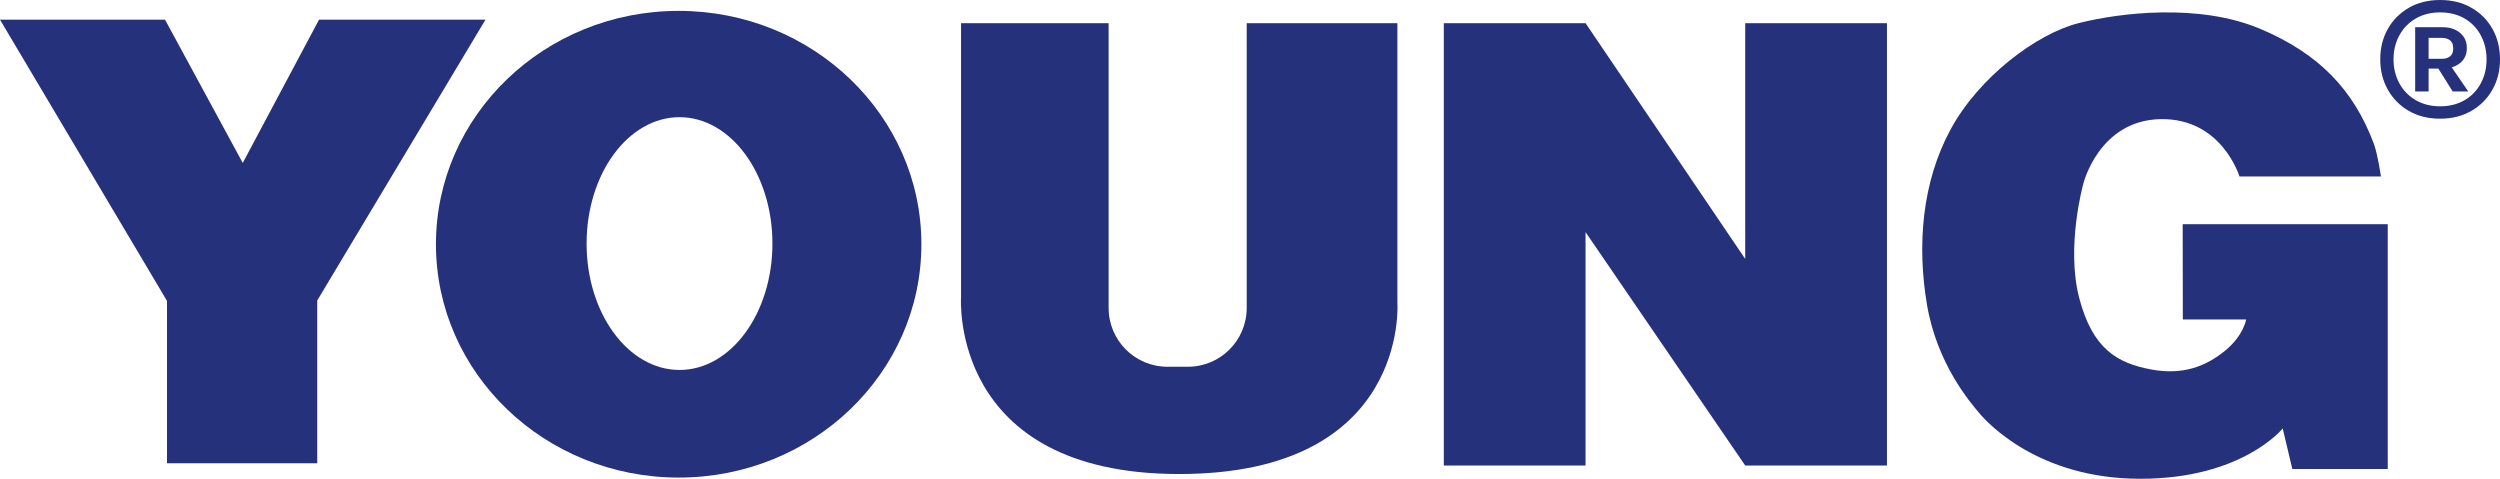 <?xml version="1.0" encoding="UTF-8"?><svg id="Logo" xmlns="http://www.w3.org/2000/svg" viewBox="0 0 349.65 66.961"><defs><style>.cls-1{fill:#25317a;}</style></defs><polygon class="cls-1" points="44.62 2.752 33.95 22.79 23.081 2.752 0 2.752 23.356 42.082 23.356 64.796 44.369 64.796 44.369 42.026 67.899 2.752 44.62 2.752"/><path class="cls-1" d="M94.921,1.522c-18.751,0-33.95,14.611-33.95,32.638s15.198,32.633,33.95,32.633,33.944-14.611,33.944-32.633S113.668,1.522,94.921,1.522ZM95.039,51.742c-7.178,0-12.998-7.913-12.998-17.674s5.82-17.679,12.998-17.679c7.173,0,12.993,7.918,12.993,17.679s-5.82,17.674-12.993,17.674Z"/><path class="cls-1" d="M195.438,3.242h-21.074v39.826c0,4.544-3.681,8.225-8.219,8.225h-2.869c-4.544,0-8.225-3.681-8.225-8.225V3.242h-20.64v38.315s-1.72,24.74,30.514,24.74,30.514-23.959,30.514-23.959V3.242Z"/><polygon class="cls-1" points="244.085 36.212 221.755 3.242 201.931 3.242 201.931 65.107 221.755 65.107 221.755 32.464 244.085 65.107 263.909 65.107 263.909 3.242 244.085 3.242 244.085 36.212"/><path class="cls-1" d="M305.29,44.68h8.858s-.351,2.244-2.927,4.351-5.795,3.512-10.418,2.634-8.136-2.809-10.009-10.009c-1.873-7.199.585-15.979.585-15.979,0,0,2.166-8.838,10.77-9.014,8.604-.176,11.062,8.019,11.062,8.019h19.784s-.41-2.927-.976-4.546c-2.809-7.492-7.609-12.643-16.038-16.155-8.428-3.512-19.432-2.224-25.285-.741-5.853,1.483-13.93,7.531-17.911,14.906-3.98,7.375-4.683,16.155-3.278,24.466,1.405,8.311,6.087,13.696,7.258,15.101,1.171,1.405,8.311,9.248,22.593,9.248s19.901-7.043,19.901-7.043l1.346,5.678h13.345V31.354h-28.68l.019,13.326Z"/><path class="cls-1" d="M344.06,8.825c.635-.513.952-1.216.952-2.112,0-.602-.143-1.115-.427-1.538-.285-.423-.675-.757-1.172-1.001-.497-.244-1.078-.366-1.745-.366h-3.882v8.984h1.88v-3.198h1.36l2.01,3.198h2.173l-2.31-3.376c.44-.128.83-.322,1.163-.591ZM339.665,5.298h1.807c.52,0,.923.118,1.208.354.285.236.427.607.427,1.111,0,.505-.143.875-.427,1.111-.285.236-.688.354-1.208.354h-1.807v-2.929Z"/><path class="cls-1" d="M348.588,4.028c-.708-1.253-1.693-2.237-2.954-2.954-1.261-.716-2.714-1.074-4.358-1.074-1.66,0-3.117.362-4.37,1.086-1.253.724-2.234,1.709-2.942,2.954s-1.062,2.665-1.062,4.26c0,1.579.354,2.995,1.062,4.248.708,1.253,1.689,2.242,2.942,2.966,1.253.724,2.71,1.086,4.37,1.086,1.644,0,3.096-.362,4.358-1.086,1.261-.724,2.246-1.713,2.954-2.966.708-1.253,1.062-2.669,1.062-4.248,0-1.595-.354-3.019-1.062-4.272ZM346.965,11.657c-.537,1.001-1.294,1.786-2.27,2.356-.977.57-2.116.855-3.418.855-1.286,0-2.421-.285-3.406-.855-.985-.57-1.75-1.355-2.295-2.356-.545-1.001-.818-2.12-.818-3.357s.272-2.356.818-3.357c.545-1.001,1.31-1.786,2.295-2.356.985-.57,2.12-.855,3.406-.855,1.302,0,2.441.285,3.418.855.976.57,1.733,1.355,2.27,2.356.537,1.001.806,2.12.806,3.357s-.269,2.356-.806,3.357Z"/></svg>